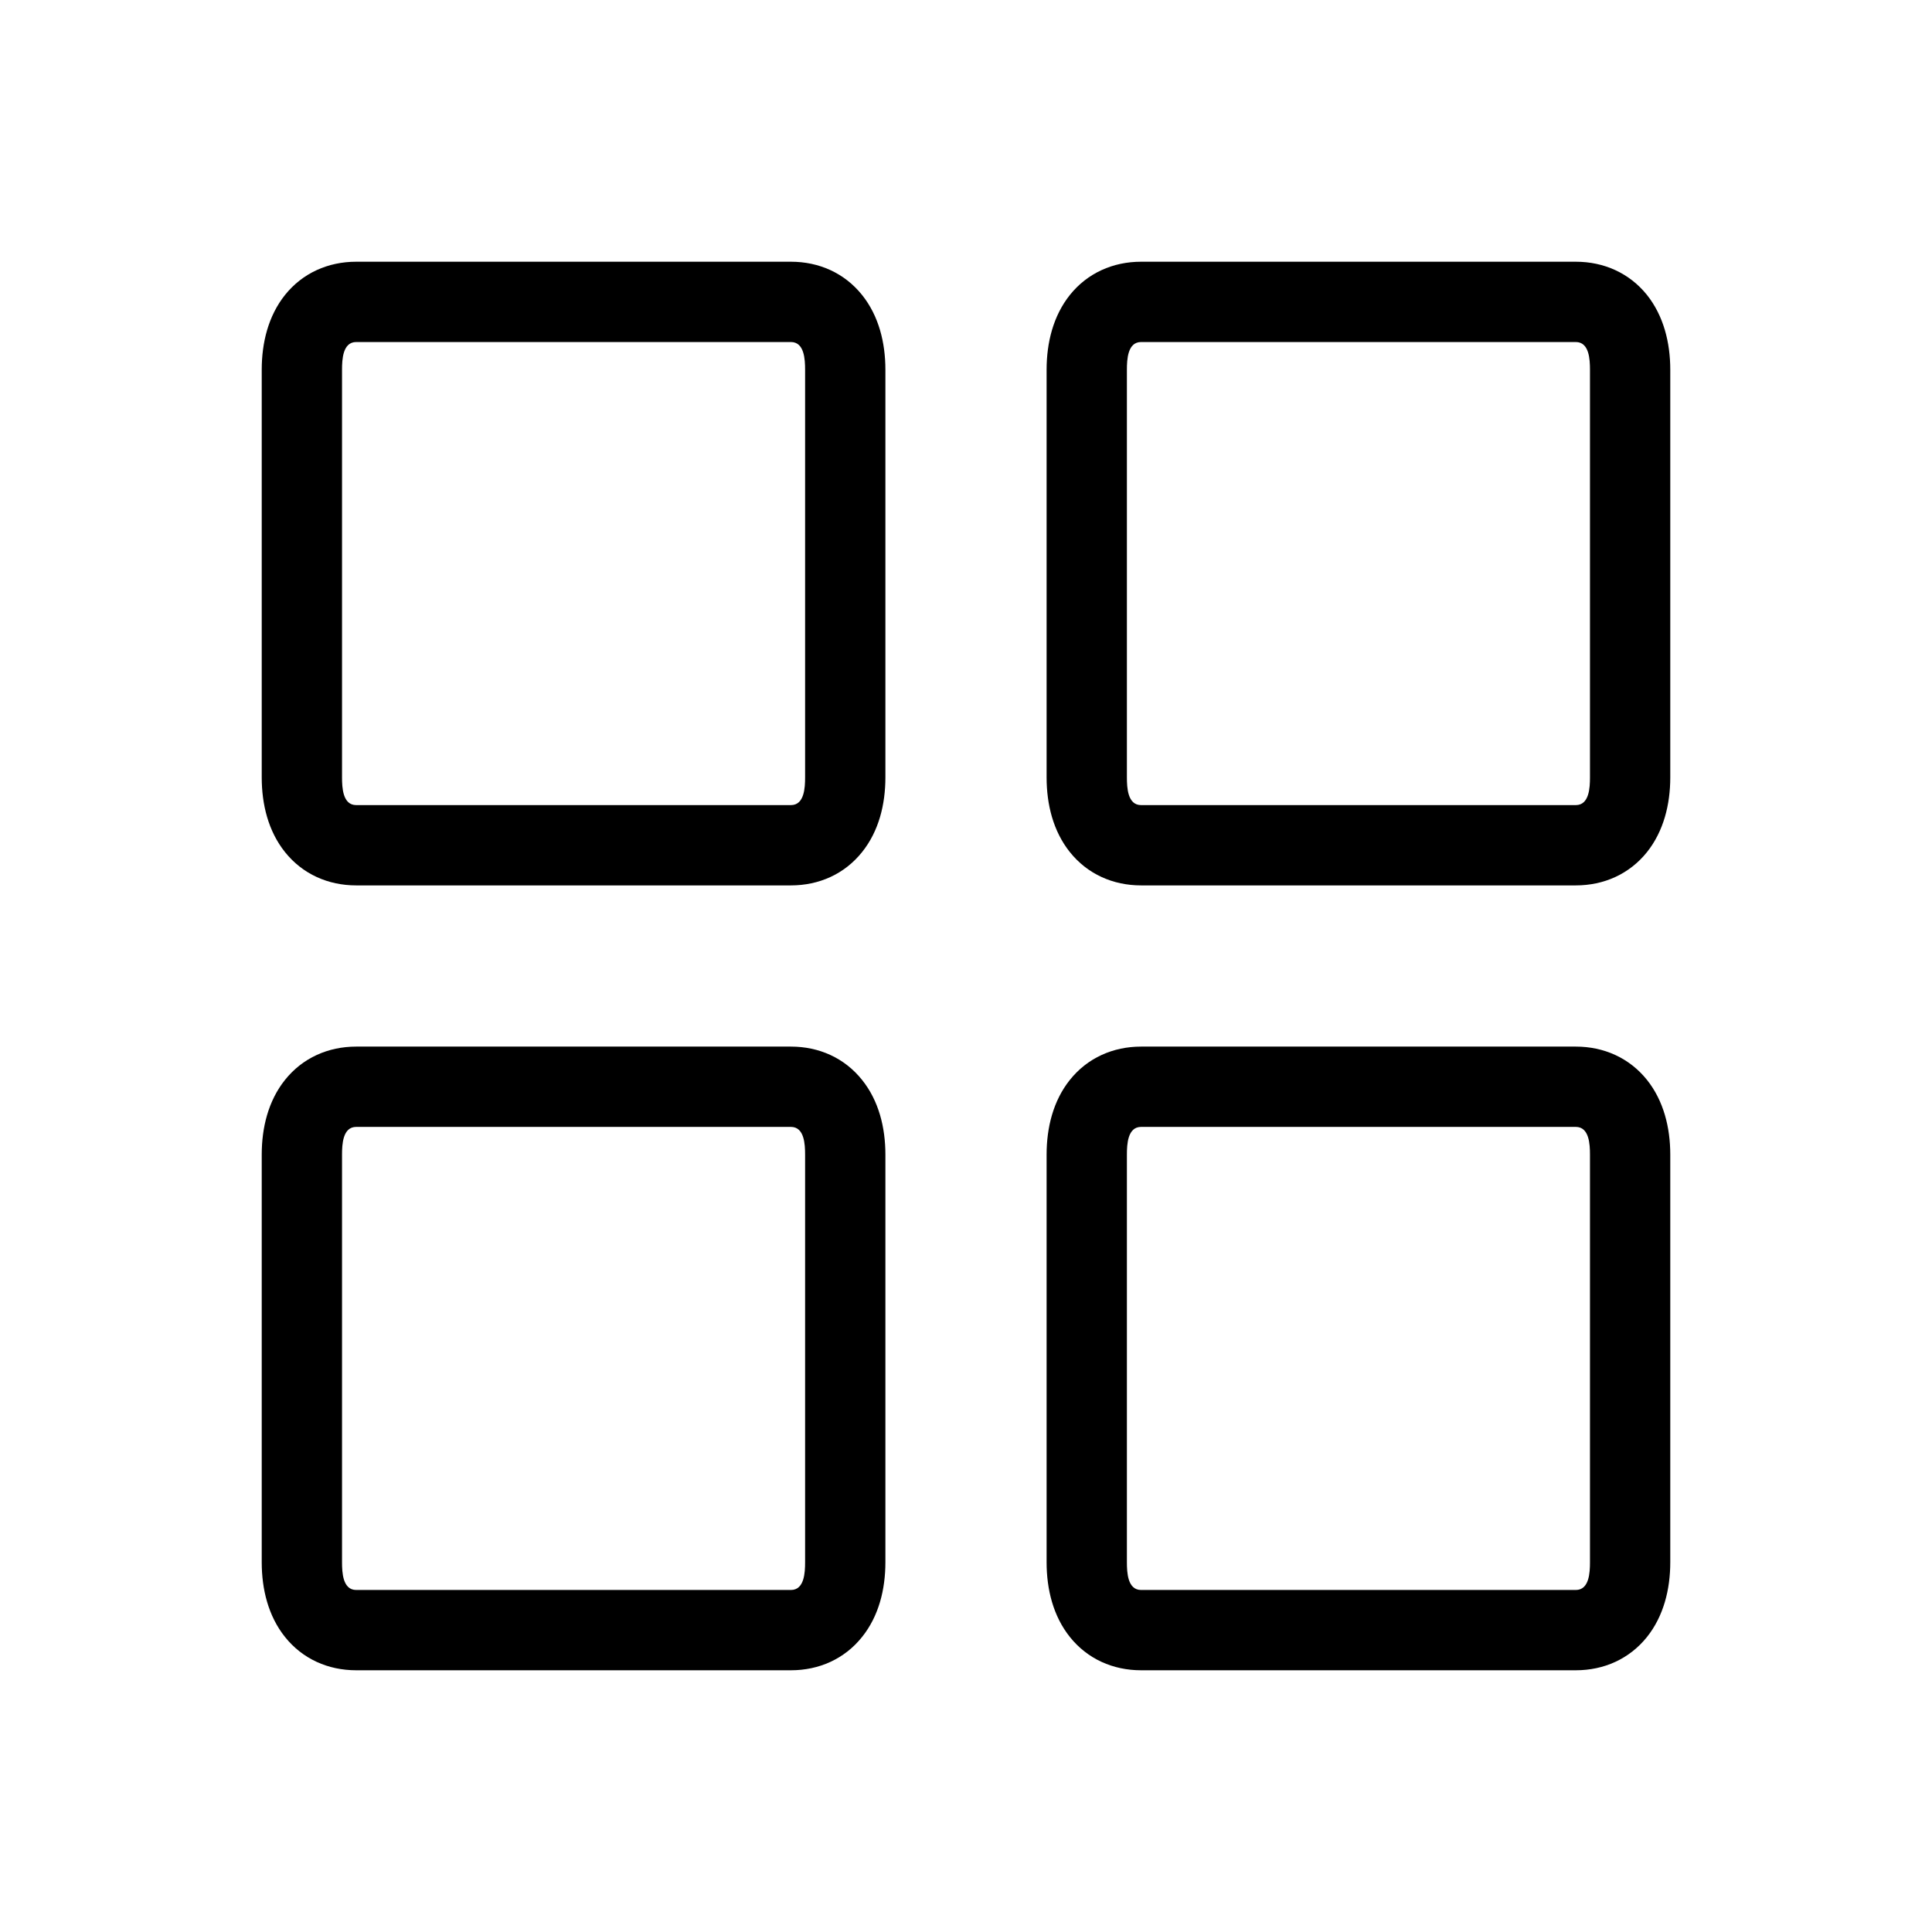 <svg xmlns="http://www.w3.org/2000/svg" width="48" height="48" viewBox="0 0 32 32"><path d="M5.9 4.335C5.435 4.335 5.012 4.522 4.721 4.885C4.444 5.232 4.335 5.676 4.335 6.125V12.875C4.335 13.324 4.444 13.768 4.721 14.114C5.012 14.478 5.435 14.665 5.9 14.665L13.1 14.665C13.565 14.665 13.987 14.478 14.278 14.114C14.556 13.768 14.665 13.324 14.665 12.875V6.125C14.665 5.676 14.556 5.232 14.278 4.885C13.987 4.522 13.565 4.335 13.1 4.335H5.9ZM5.665 6.125C5.665 5.953 5.677 5.665 5.9 5.665H13.1C13.323 5.665 13.335 5.953 13.335 6.125V12.875C13.335 13.047 13.323 13.335 13.1 13.335L5.9 13.335C5.677 13.335 5.665 13.047 5.665 12.875L5.665 6.125Z" fill="#000000" class="bmwfcol"></path><path d="M18.9 4.335C18.435 4.335 18.012 4.522 17.721 4.885C17.444 5.232 17.335 5.676 17.335 6.125L17.335 12.875C17.335 13.324 17.444 13.768 17.721 14.114C18.012 14.478 18.435 14.665 18.9 14.665L26.1 14.665C26.565 14.665 26.987 14.478 27.279 14.114C27.555 13.768 27.665 13.324 27.665 12.875V6.125C27.665 5.676 27.555 5.232 27.279 4.885C26.987 4.522 26.565 4.335 26.1 4.335H18.9ZM18.665 6.125C18.665 5.953 18.677 5.665 18.9 5.665H26.1C26.323 5.665 26.335 5.953 26.335 6.125V12.875C26.335 13.047 26.323 13.335 26.1 13.335L18.9 13.335C18.677 13.335 18.665 13.047 18.665 12.875L18.665 6.125Z" fill="#000000" class="bmwfcol"></path><path d="M4.721 17.886C5.012 17.522 5.435 17.335 5.9 17.335H13.1C13.565 17.335 13.987 17.522 14.278 17.886C14.556 18.232 14.665 18.676 14.665 19.125V25.875C14.665 26.324 14.556 26.768 14.278 27.114C13.987 27.478 13.565 27.665 13.1 27.665L5.9 27.665C5.435 27.665 5.012 27.478 4.721 27.114C4.444 26.768 4.335 26.324 4.335 25.875V19.125C4.335 18.676 4.444 18.232 4.721 17.886ZM5.665 19.125L5.665 25.875C5.665 26.047 5.677 26.335 5.9 26.335L13.1 26.335C13.323 26.335 13.335 26.047 13.335 25.875V19.125C13.335 18.953 13.323 18.665 13.1 18.665H5.9C5.677 18.665 5.665 18.953 5.665 19.125Z" fill="#000000" class="bmwfcol"></path><path d="M18.9 17.335C18.435 17.335 18.012 17.522 17.721 17.886C17.444 18.232 17.335 18.676 17.335 19.125L17.335 25.875C17.335 26.324 17.444 26.768 17.721 27.114C18.012 27.478 18.435 27.665 18.9 27.665L26.1 27.665C26.565 27.665 26.987 27.478 27.279 27.114C27.555 26.768 27.665 26.324 27.665 25.875V19.125C27.665 18.676 27.555 18.232 27.279 17.886C26.987 17.522 26.565 17.335 26.1 17.335H18.9ZM18.665 19.125C18.665 18.953 18.677 18.665 18.9 18.665H26.1C26.323 18.665 26.335 18.953 26.335 19.125V25.875C26.335 26.047 26.323 26.335 26.1 26.335L18.9 26.335C18.677 26.335 18.665 26.047 18.665 25.875L18.665 19.125Z" fill="#000000" class="bmwfcol"></path><title>overview_lt_48</title></svg>